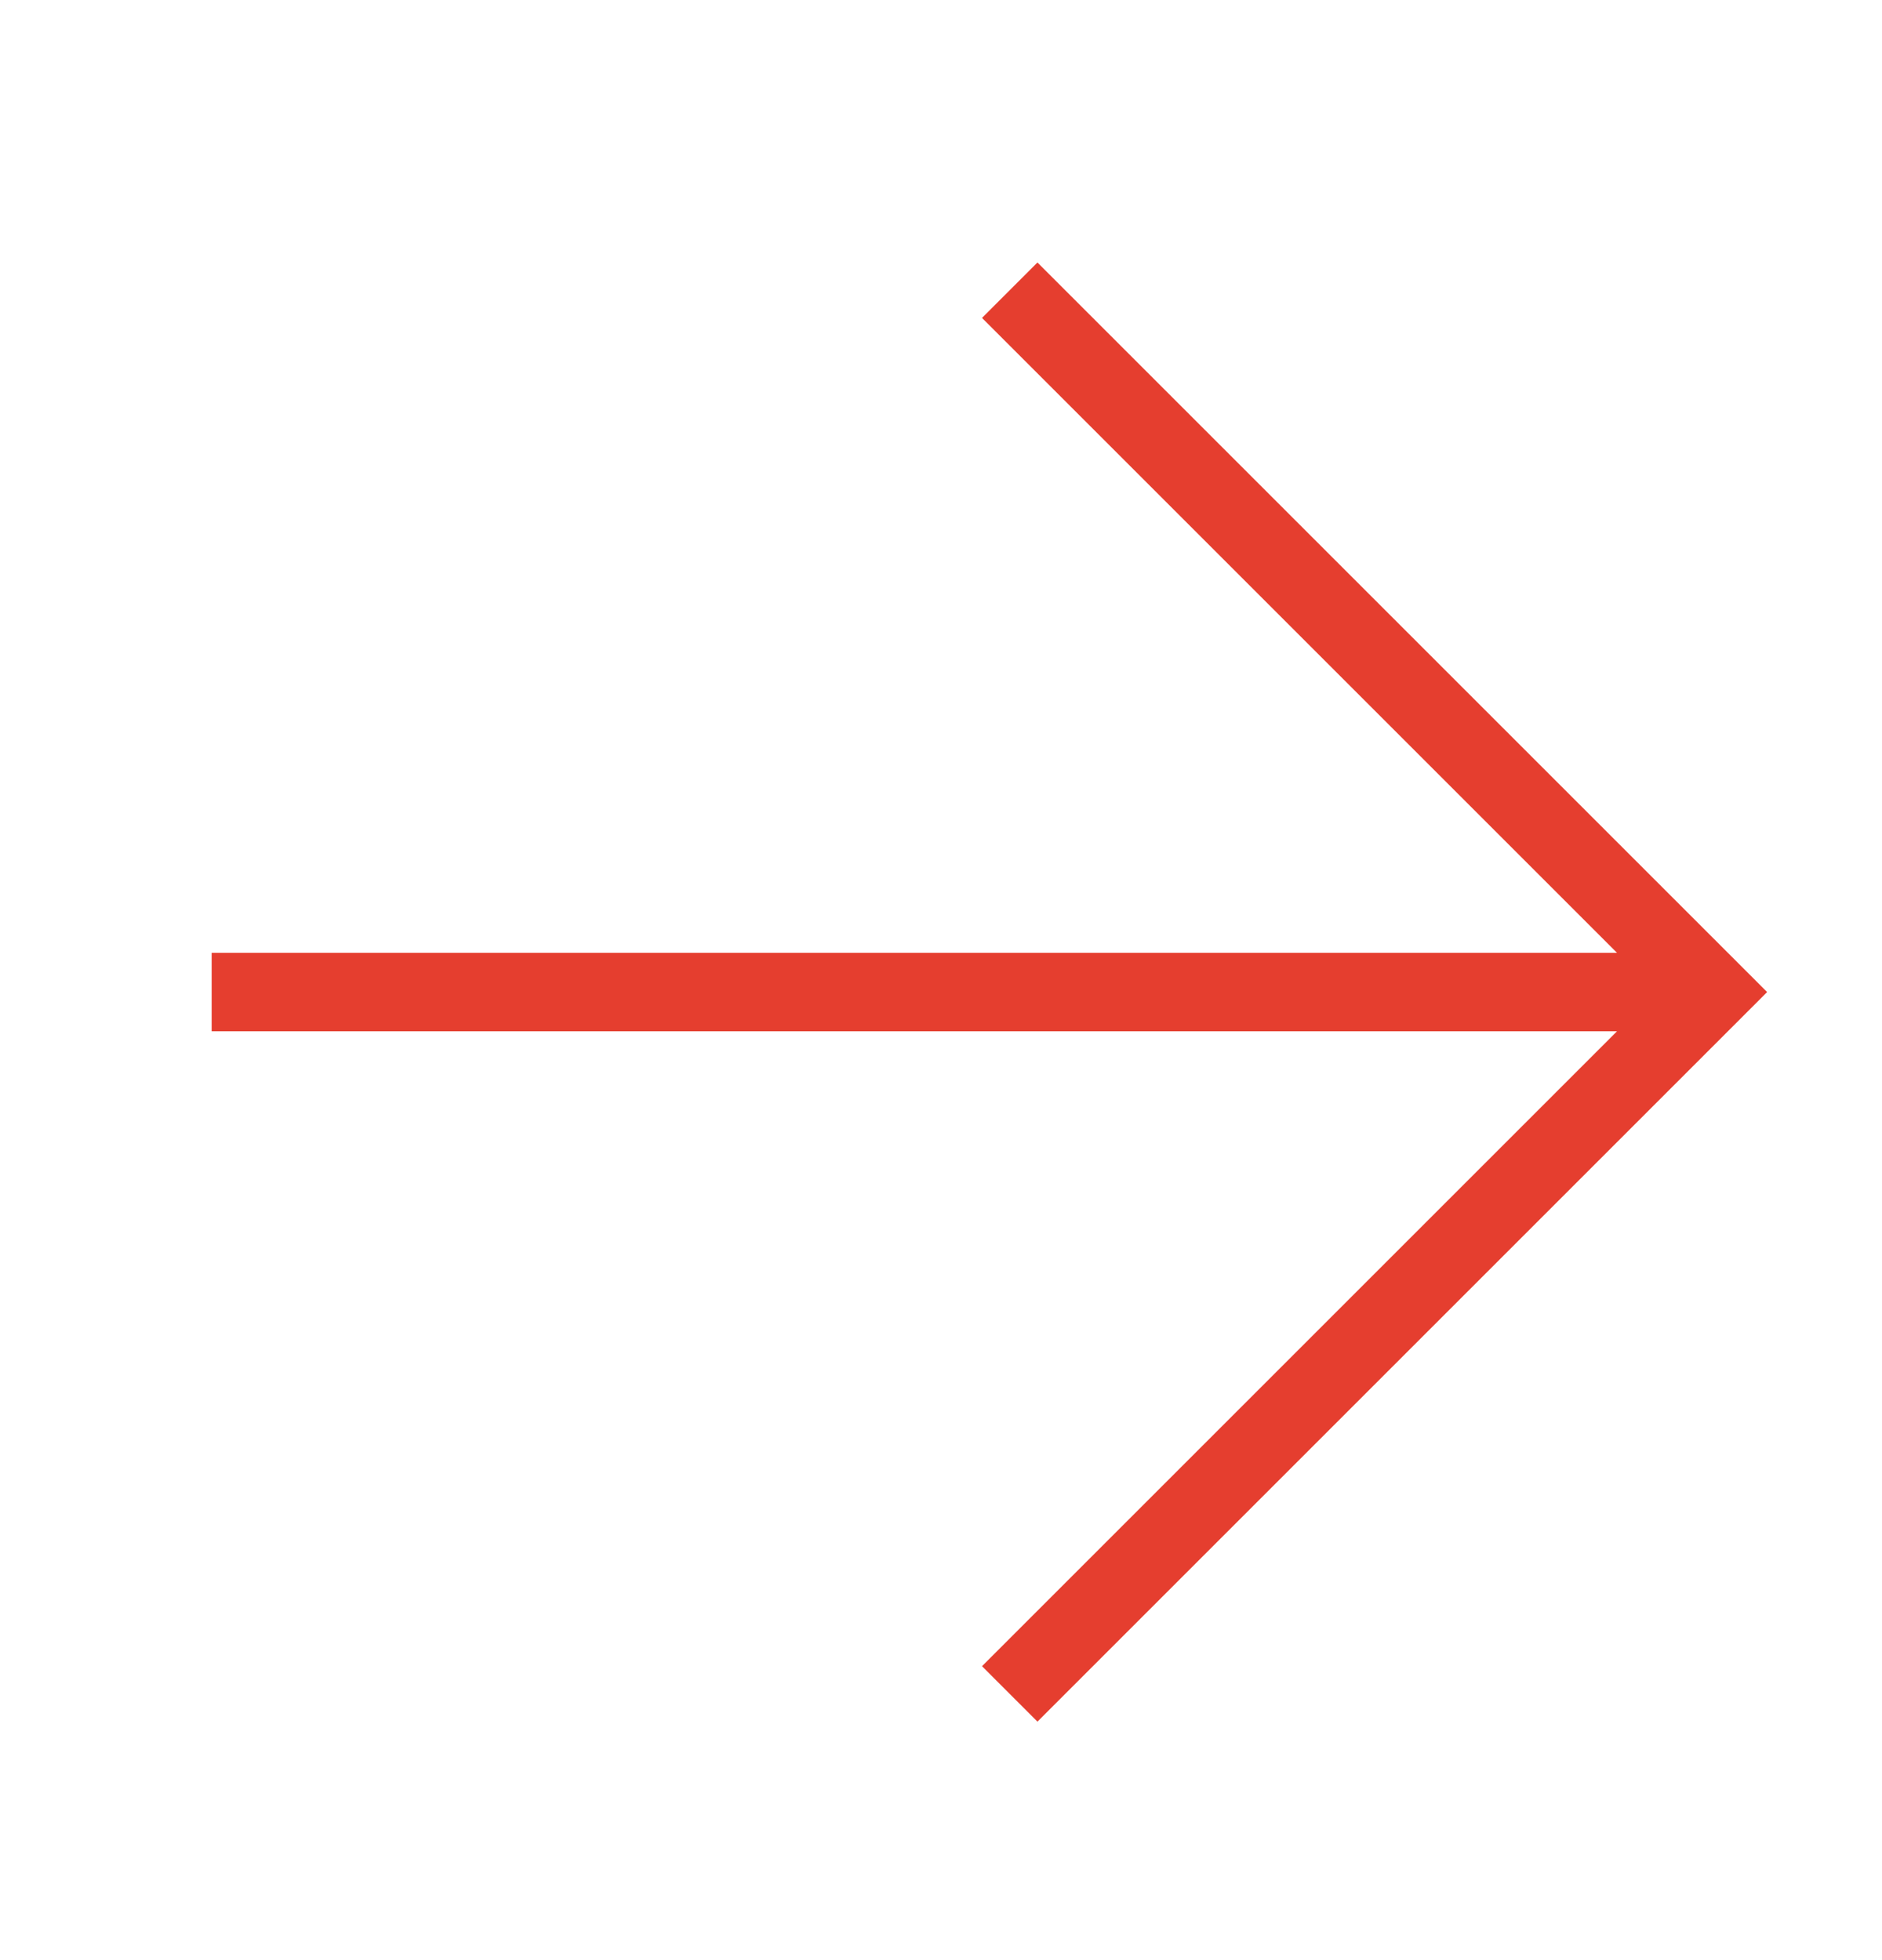 <svg width="24" height="25" viewBox="0 0 24 25" fill="none" xmlns="http://www.w3.org/2000/svg">
<g clip-path="url(#clip0_2290_756)">
<path d="M13.23 4.055L21.828 12.653L13.23 21.251M20.634 12.653H3.199" stroke="#E53E2F" stroke-miterlimit="10" stroke-linecap="square"/>
</g>
<defs>
<clipPath id="clip0_2290_756">
<rect width="16.573" height="16.573" fill="white" transform="translate(12 0.938) rotate(45)"/>
</clipPath>
</defs>
</svg>
